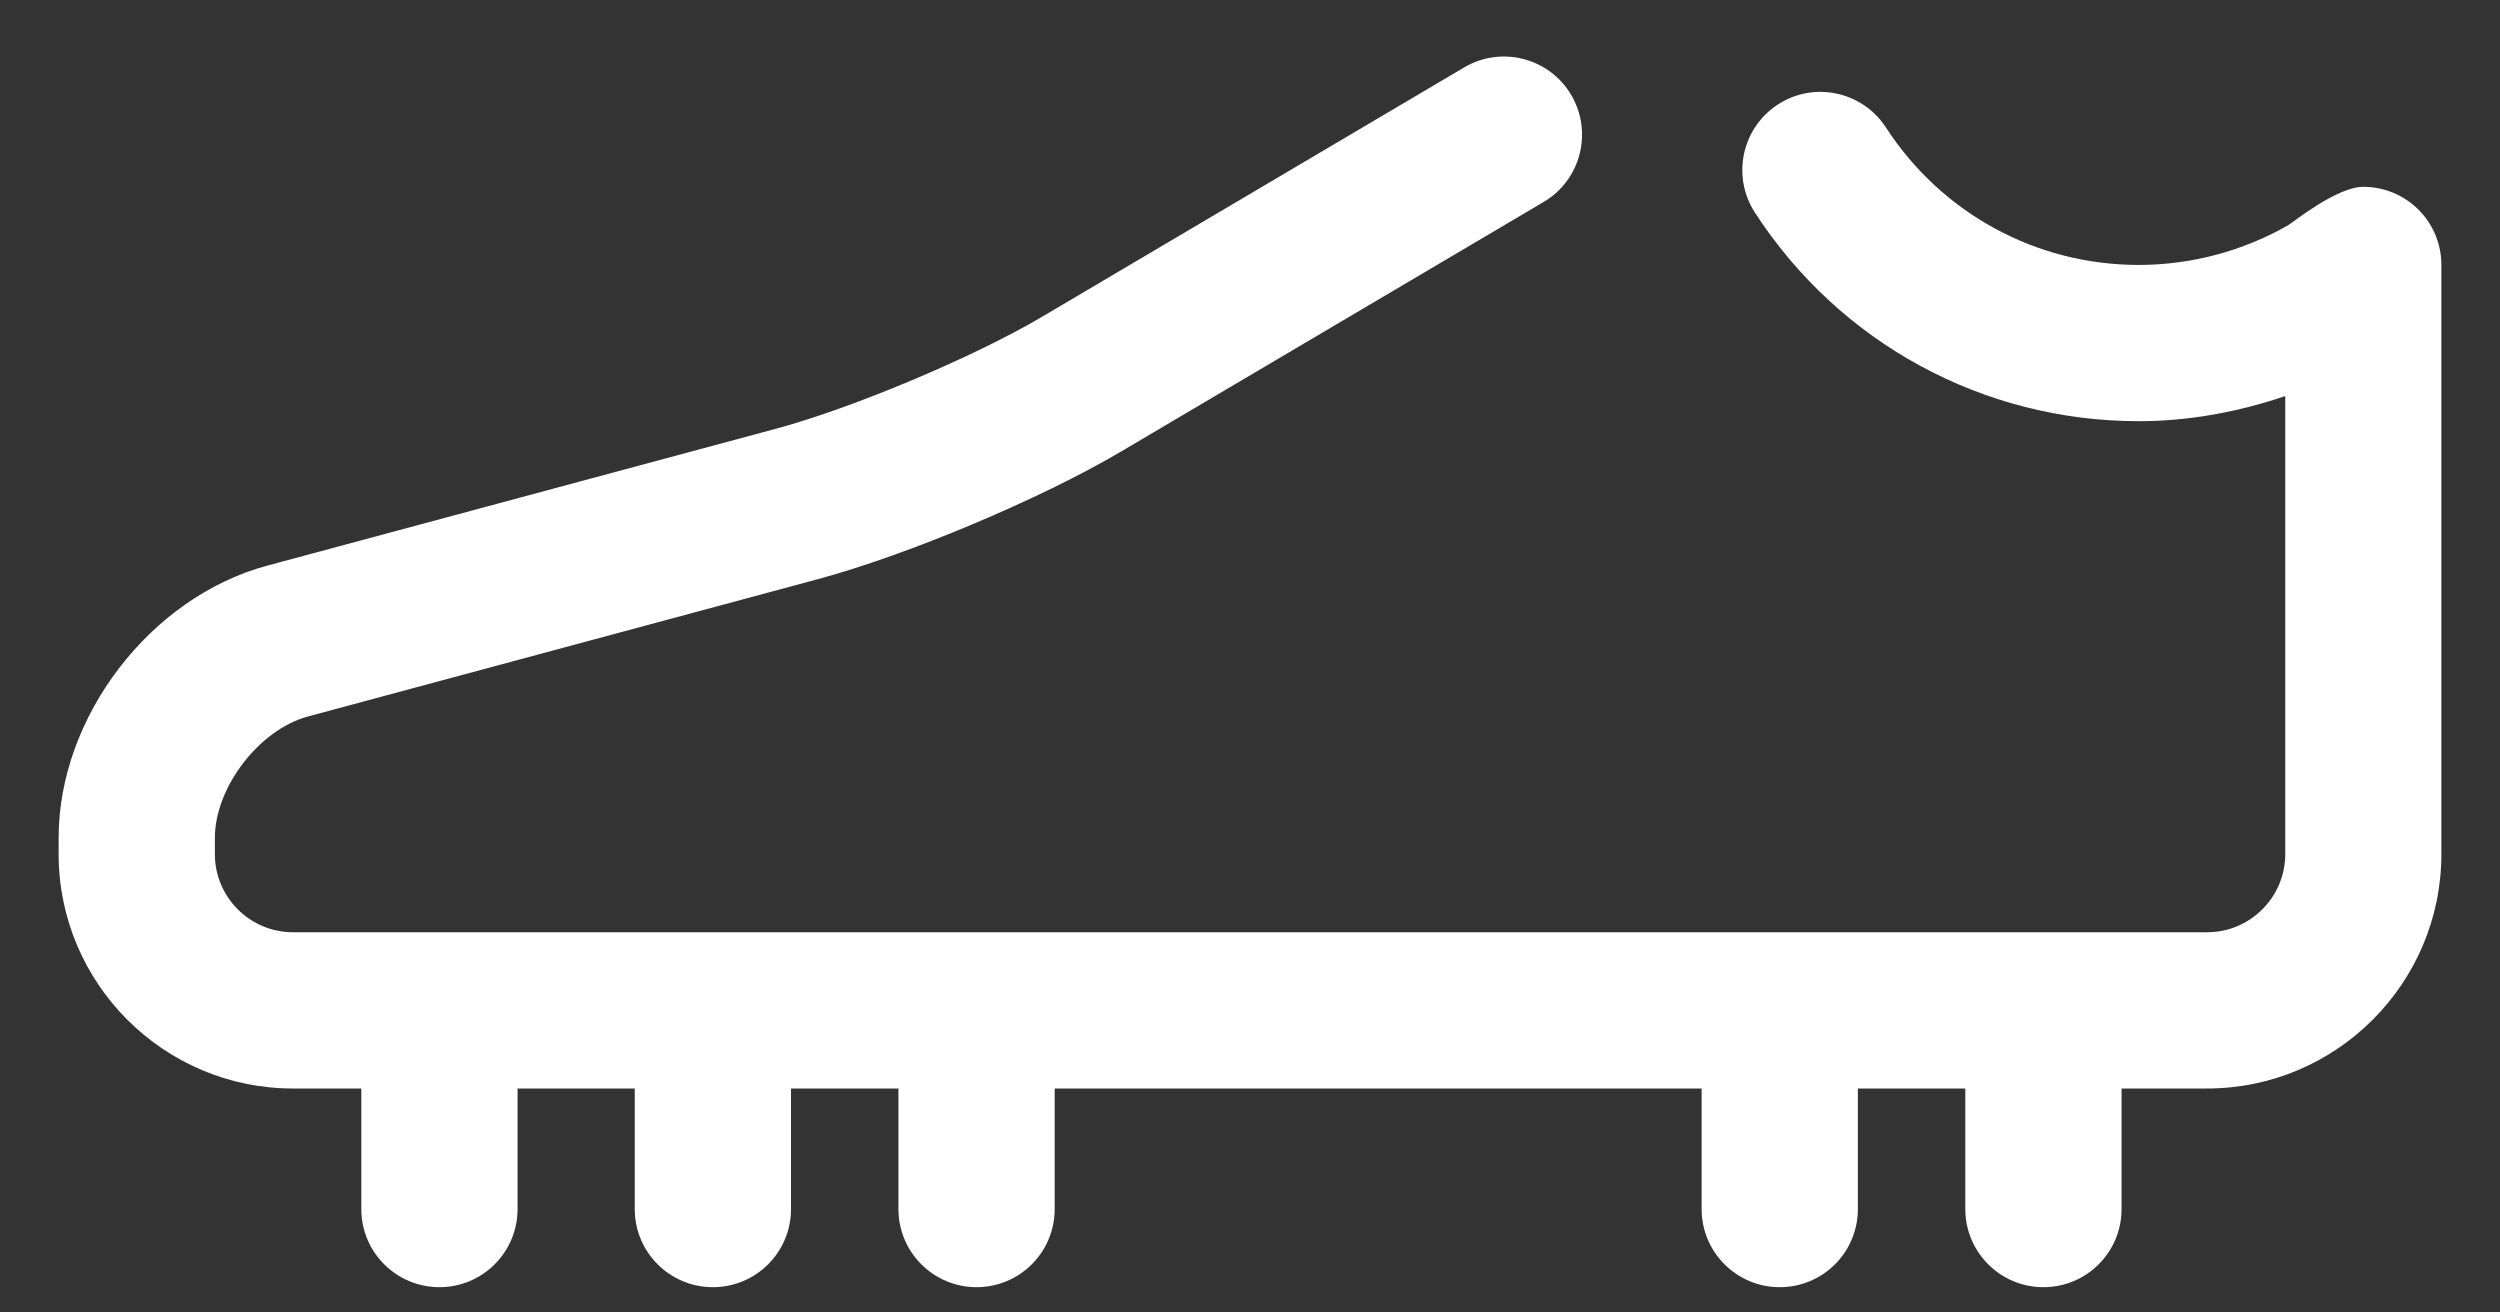 <svg width="40" height="21" viewBox="0 0 40 21" fill="none" xmlns="http://www.w3.org/2000/svg">
<rect x="0" y="0" width="40" height="21" fill="#333333" stroke="none"/>
<path fill-rule="evenodd" clip-rule="evenodd" d="M37.812 2.989C37.388 2.989 36.676 3.566 36.616 3.6C35.89 4.017 35.061 4.239 34.219 4.239C32.581 4.239 31.069 3.417 30.175 2.04C29.797 1.461 29.025 1.295 28.446 1.672C27.867 2.049 27.703 2.822 28.079 3.402C29.435 5.491 31.731 6.739 34.22 6.739C35.021 6.739 35.811 6.592 36.564 6.337V13.666C36.564 14.356 36.002 14.916 35.314 14.916H4.688C3.999 14.916 3.438 14.356 3.438 13.666V13.406C3.438 12.599 4.147 11.674 4.926 11.464L13.066 9.272C14.514 8.884 16.657 7.982 17.945 7.22L24.699 3.231C25.293 2.88 25.49 2.114 25.139 1.519C24.788 0.924 24.02 0.727 23.426 1.079L16.672 5.069C15.586 5.711 13.639 6.531 12.418 6.859L4.276 9.05C2.404 9.554 0.938 11.469 0.938 13.406V13.666C0.938 15.734 2.62 17.416 4.688 17.416H5.781V19.345C5.781 20.036 6.341 20.595 7.031 20.595C7.721 20.595 8.281 20.036 8.281 19.345V17.416H10.156V19.345C10.156 20.036 10.716 20.595 11.406 20.595C12.096 20.595 12.656 20.036 12.656 19.345V17.416H14.375V19.345C14.375 20.036 14.935 20.595 15.625 20.595C16.315 20.595 16.875 20.036 16.875 19.345V17.416H27.226V19.345C27.226 20.036 27.786 20.595 28.476 20.595C29.166 20.595 29.726 20.036 29.726 19.345V17.416H31.445V19.345C31.445 20.036 32.005 20.595 32.695 20.595C33.385 20.595 33.945 20.036 33.945 19.345V17.416H35.312C37.38 17.416 39.062 15.734 39.062 13.666V4.239C39.062 3.547 38.502 2.989 37.812 2.989Z" fill="white"/>
</svg>
